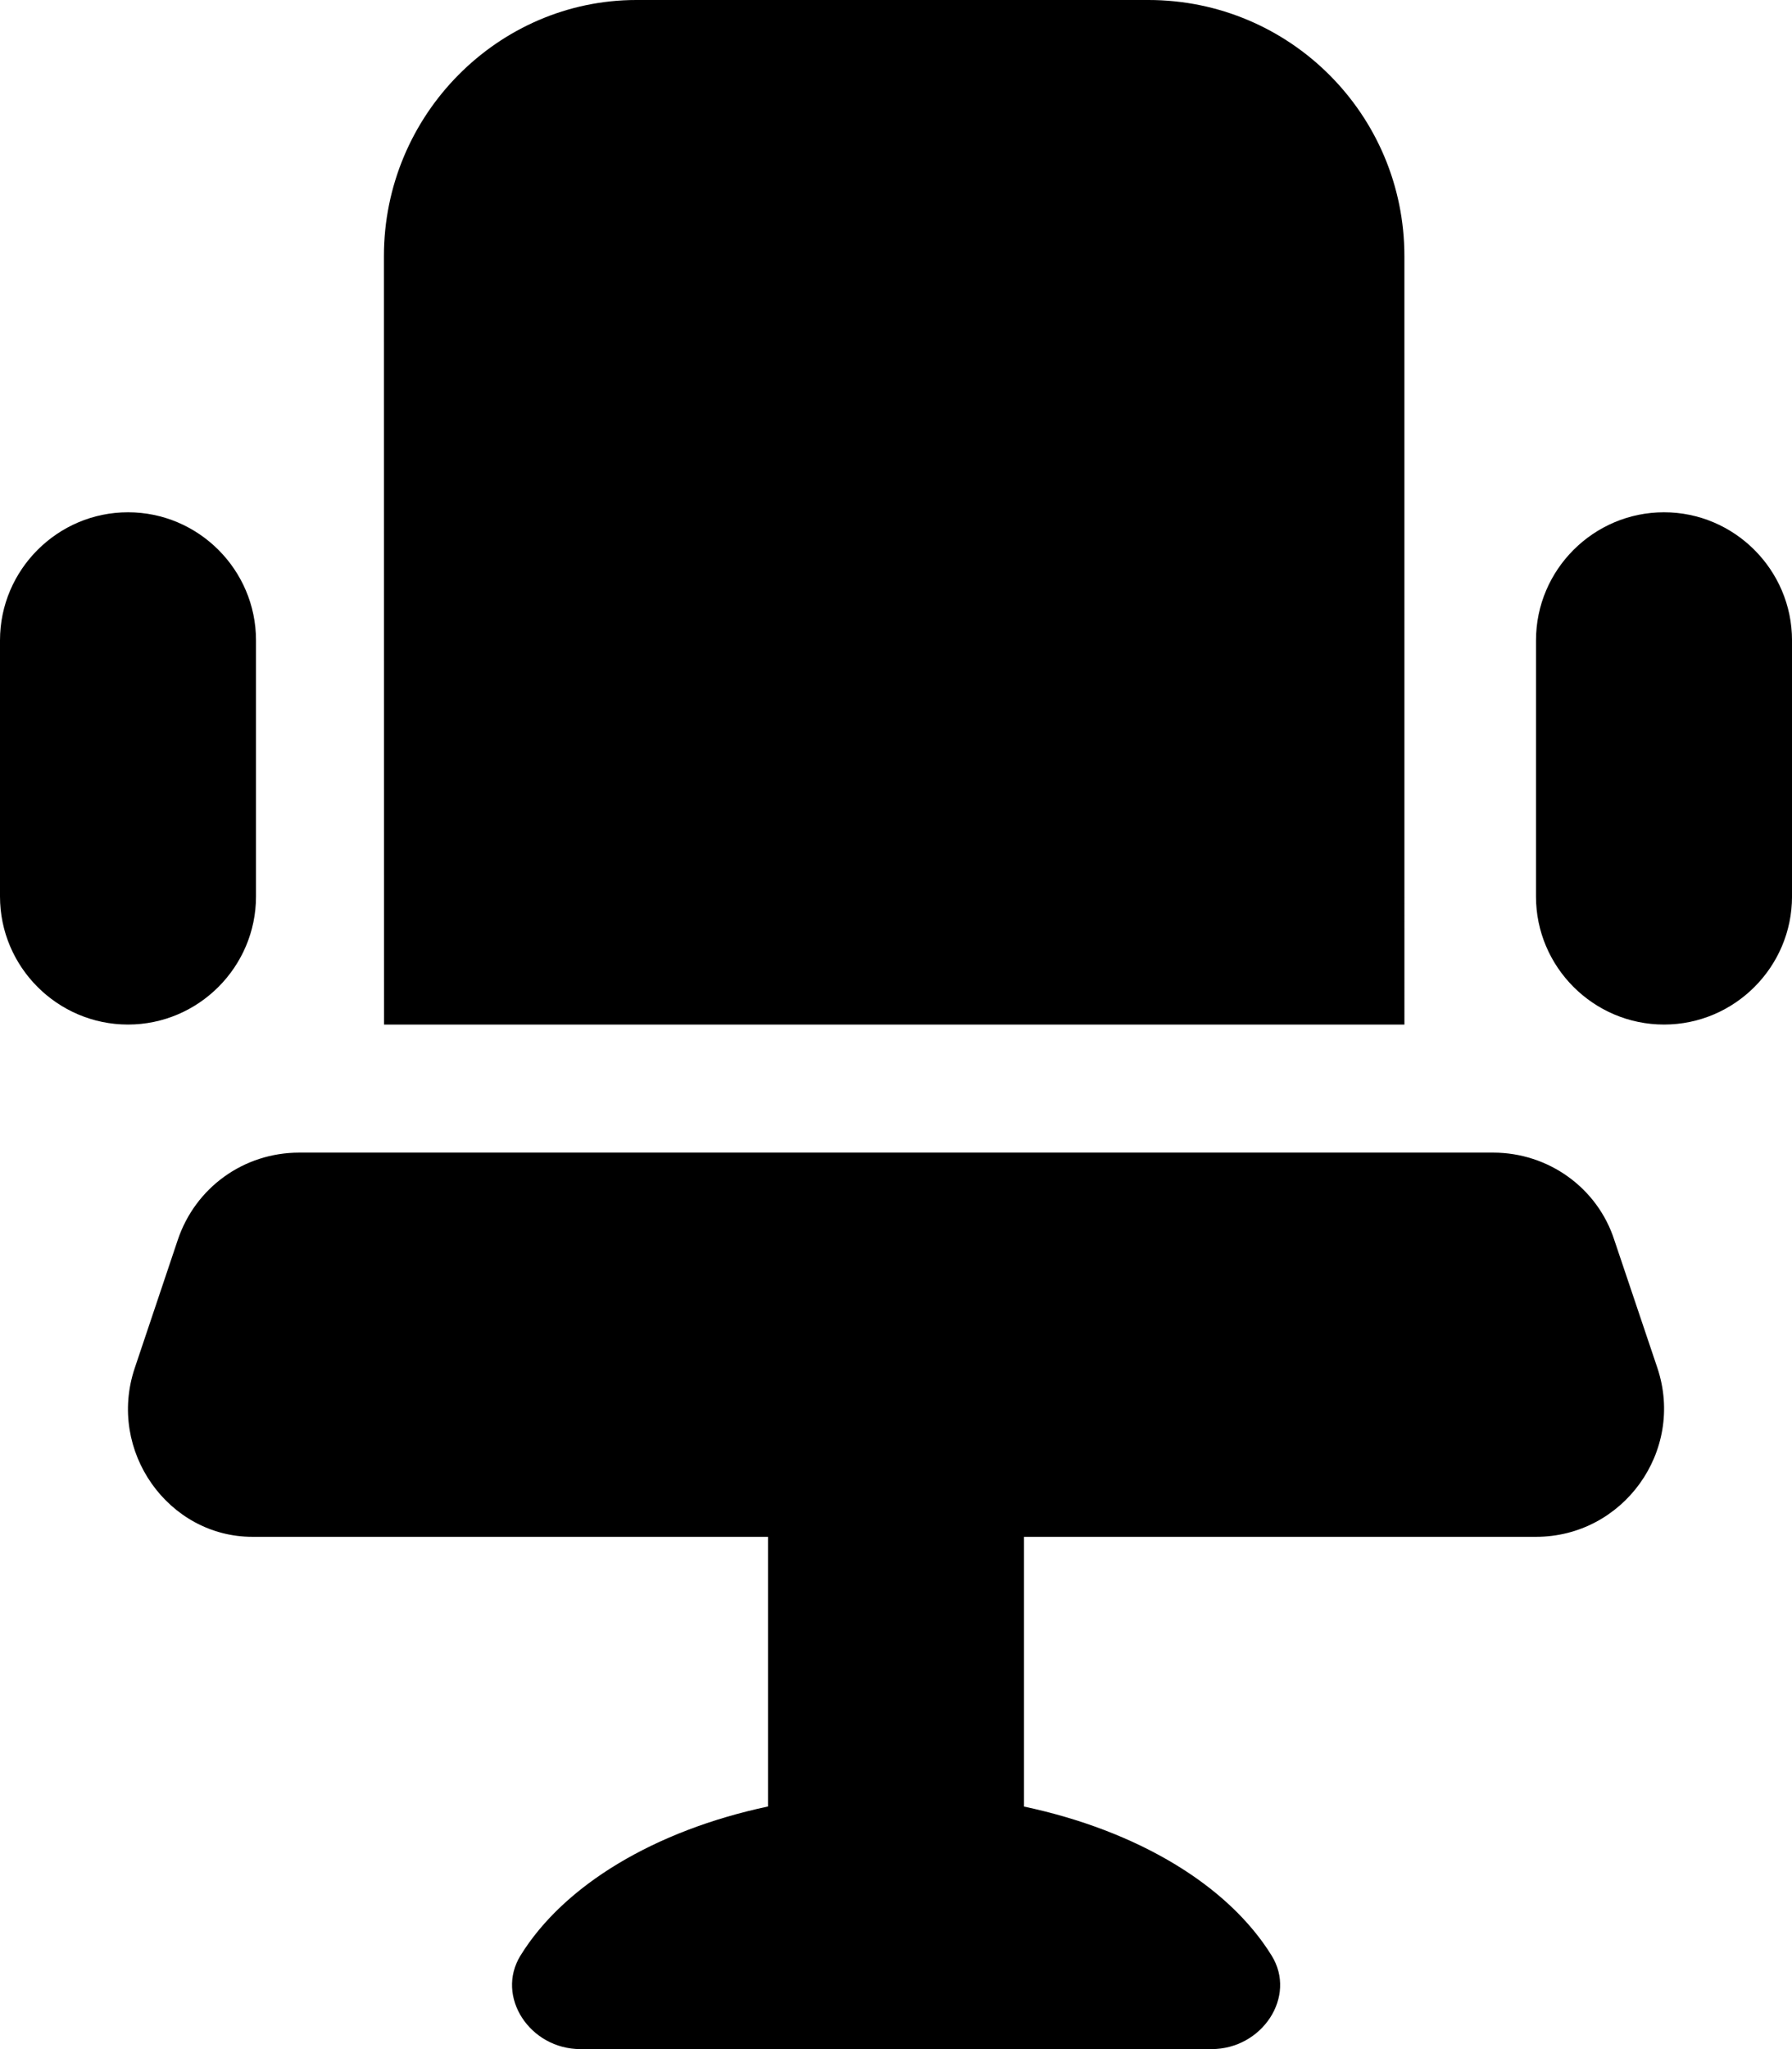<svg aria-hidden="true" focusable="false" data-prefix="fas" data-icon="chair-office" class="svg-inline--fa fa-chair-office" role="img" xmlns="http://www.w3.org/2000/svg" viewBox="0 0 448 512"><path fill="currentColor" d="M64 224L64 160c0-17.62-14.38-32-32-32S0 142.4 0 160v64c0 17.62 14.38 32 32 32S64 241.6 64 224zM351.1 64c0-35.38-28.63-64-64-64h-128C124.6 0 95.98 28.62 95.98 64l.025 192h255.1L351.1 64zM416 128c-17.62 0-32 14.38-32 32l-.005 64c0 17.62 14.38 32 32.01 32s32-14.38 32-32V160C448 142.4 433.6 128 416 128zM403.6 309.9C399.4 296.8 387.1 288 373.3 288h-298.5c-13.88 0-26 8.75-30.38 21.88l-10.75 32C26.75 362.6 42.12 384 63.1 384H192v67.38c-28.25 6-51 19.62-61.88 37.25C123.8 498.9 132.5 512 145.1 512h157.8c12.62 0 21.38-13.12 15-23.38C307 471 284.3 457.4 256 451.4V384h128c21.75 0 37.25-21.38 30.37-42.13L403.6 309.9z"></path></svg>